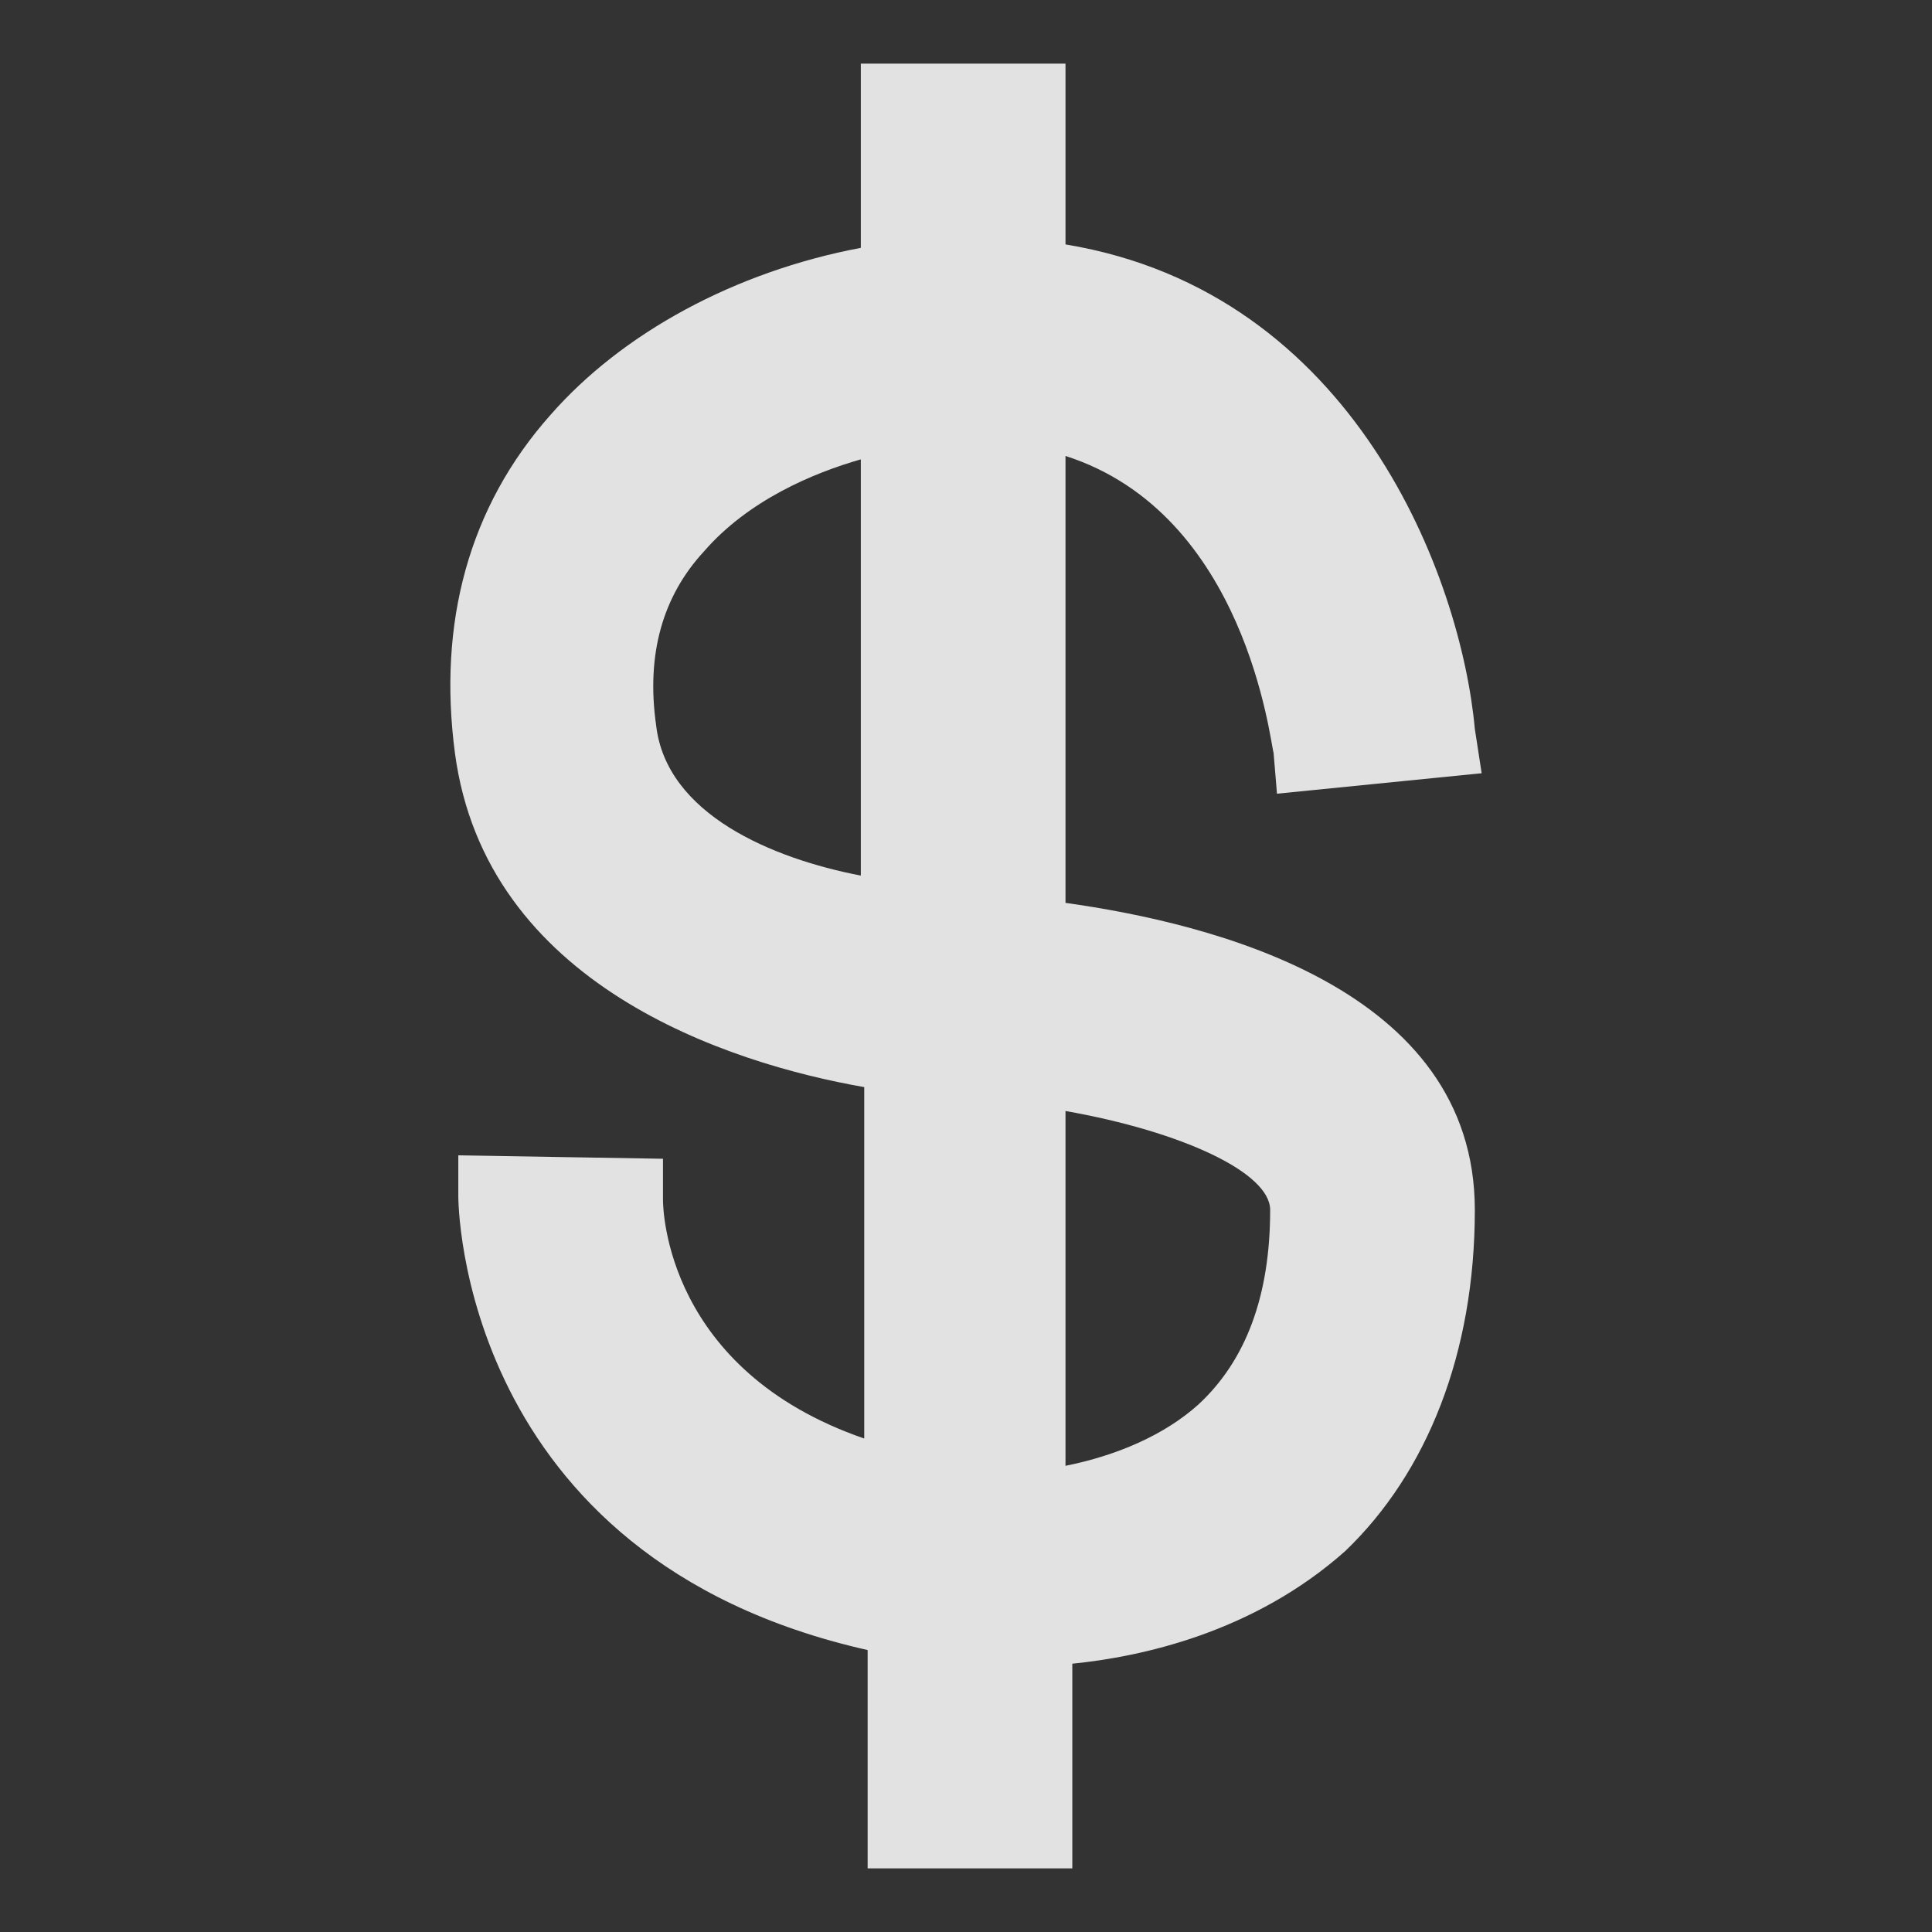 <svg xmlns="http://www.w3.org/2000/svg" width="390" height="390" viewBox="0 0 390 390" fill="none"><rect x="0" y="0" width="390" height="390" fill="#333333" stroke="none"/><g opacity="0.9"><path d="M215.084 182.259V92.04C251.579 103.748 256.399 149.89 257.088 151.956L257.776 160.221L299.092 156.089L297.714 147.136C294.96 116.833 273.614 58.983 215.084 49.341V12.84H173.769V50.029C148.291 54.85 125.568 67.247 111.107 83.775C94.581 102.37 88.384 125.786 91.827 151.956C98.024 198.788 146.914 214.628 174.457 219.449V290.384C134.519 276.61 133.831 244.242 133.831 242.176V233.911L92.516 233.222V241.487C92.516 242.176 92.516 314.489 175.146 333.083V377.16H216.461V335.838C230.233 334.461 252.956 329.64 271.548 313.111C288.074 297.271 297.714 273.167 297.714 244.242C297.714 199.476 244.693 186.391 215.084 182.259ZM256.399 244.242C256.399 261.459 251.579 274.544 241.939 283.497C235.053 289.696 225.413 293.828 215.084 295.894V224.269C238.496 228.402 256.399 236.666 256.399 244.242ZM132.454 146.447C130.388 131.984 133.831 120.276 142.094 111.323C151.045 100.993 164.129 95.483 173.769 92.728V176.749C155.866 173.306 134.519 164.353 132.454 146.447Z" fill="#F5F5F5"></path></g></svg>